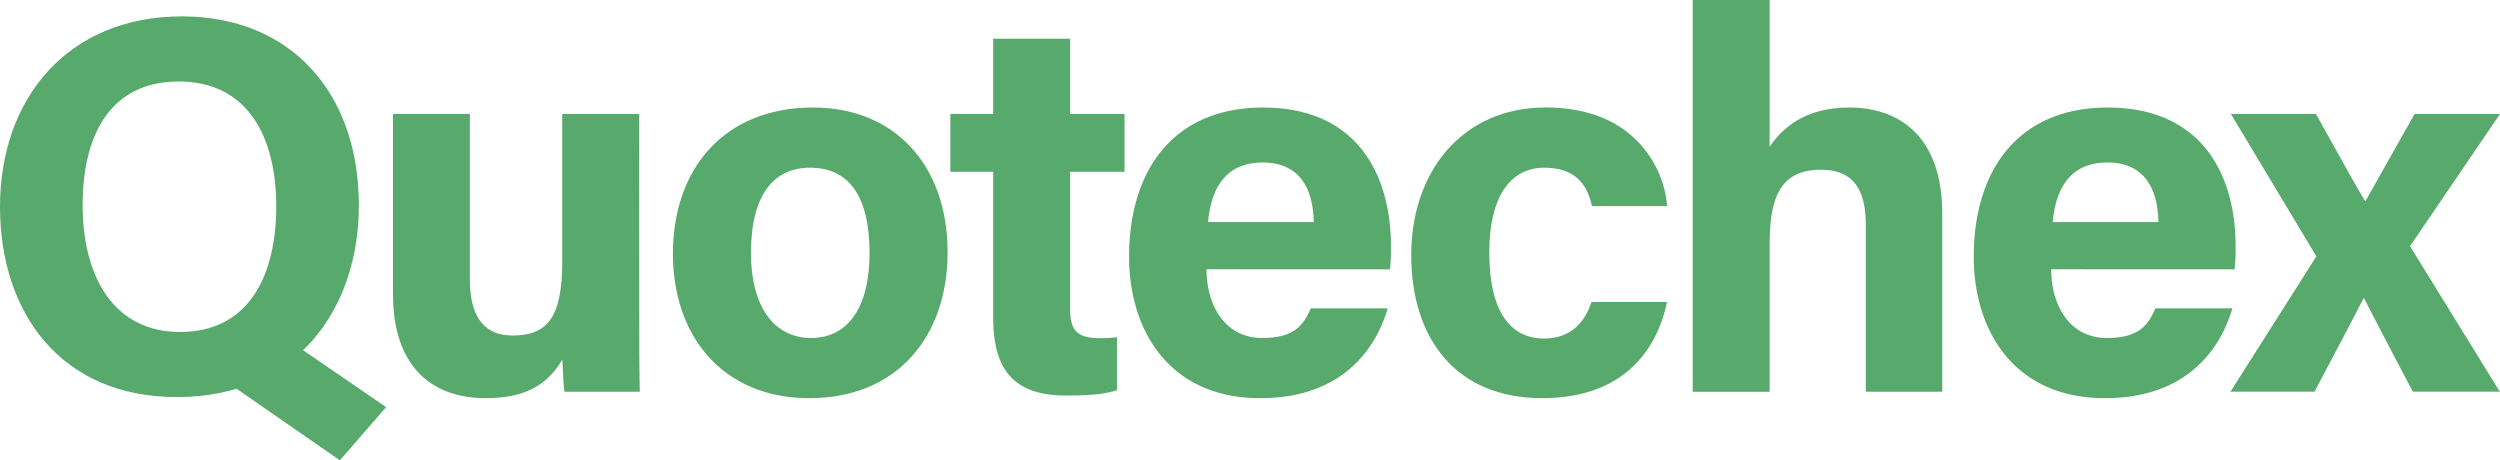 <svg xmlns="http://www.w3.org/2000/svg" viewBox="0 0 1305.92 240.47"><defs><style>.cls-1{fill:#58a96c;}</style></defs><g id="Layer_2" data-name="Layer 2"><g id="Layer_1-2" data-name="Layer 1"><path class="cls-1" d="M187.46,107.33c0,53.79-32.29,100.09-95.07,100.09C31.74,207.42,0,163.35,0,108,0,51.75,35.06,8.56,95.1,8.56,151.63,8.56,187.46,48.17,187.46,107.33Zm-144.3-.18c0,37.73,16.55,66.27,50.82,66.27,37.16,0,50.32-31.12,50.32-65.56,0-36.57-15-65.3-51-65.3C58.39,42.56,43.16,69.52,43.16,107.15ZM146.75,175l54.95,37.67-24.16,27.78L109.4,193.26Z"/><path class="cls-1" d="M333.92,162.46c0,14,0,29.19.28,42.16H294.83c-.56-3.89-.84-11.66-1.09-16.74-8.6,14.57-21.41,20.11-40,20.11-29.56,0-48.44-18-48.44-54V59.53h40.14V146c0,16,5,29.26,22.36,29.26,18.32,0,25.89-9.77,25.89-38.5V59.53h40.18Z"/><path class="cls-1" d="M495,131.79c0,43.9-26.27,76.2-72.23,76.2-45,0-71.26-32.11-71.26-75.42,0-44.78,27.08-76.41,73.15-76.41C467.39,56.16,495,86.3,495,131.79Zm-102.73.28c0,27.93,12,44.48,31.37,44.48,19.66,0,30.59-16.56,30.59-44.23,0-30.36-11.14-44.72-31.15-44.72C404.47,87.6,392.29,101.4,392.29,132.07Z"/><path class="cls-1" d="M496.44,59.53h22.37V20.24H559V59.53h28.42v30.2H559v71.61c0,11,3.36,15.29,15.33,15.29a75,75,0,0,0,9.15-.45v27.63c-8,2.71-18.89,2.77-27,2.77-28.31,0-37.66-15.14-37.66-40.52V89.73H496.44Z"/><path class="cls-1" d="M630.25,140.67c0,18.14,9.13,35.88,29.13,35.88,16.73,0,21.5-6.72,25.31-15.49H724.9c-5.15,17.76-21,46.93-66.57,46.93-47.8,0-68.53-35.74-68.53-73.81,0-45.51,23.36-78,70-78,49.83,0,66.78,36.05,66.78,72.27a88.82,88.82,0,0,1-.53,12.24Zm56-24.68c-.28-16.89-7-31.11-26.6-31.11-19.25,0-27,13.28-28.59,31.11Z"/><path class="cls-1" d="M870.8,157.74c-5,24.17-22,50.25-65.24,50.25-45.16,0-68.38-31.26-68.38-74.86,0-42.85,26.14-77,70.31-77,48.92,0,62.51,35.1,63.31,51.52H831.58C829.1,95.86,822.4,87.6,806.71,87.6c-18.36,0-28.76,16.1-28.76,44.23,0,30.89,11,45,28.59,45,13.8,0,21.2-8.16,24.79-19.06Z"/><path class="cls-1" d="M924.4,0V76.66c6.37-9.4,18.13-20.5,41.56-20.5,27.06,0,48.61,16,48.61,55.37v93.09H974.64V117.54c0-18.87-6.69-28.89-23.54-28.89-22.32,0-26.7,16.61-26.7,39v77H884.22V0Z"/><path class="cls-1" d="M1071.48,140.67c0,18.14,9.12,35.88,29.12,35.88,16.73,0,21.5-6.72,25.32-15.49h40.2c-5.14,17.76-21,46.93-66.57,46.93-47.79,0-68.53-35.74-68.53-73.81,0-45.51,23.36-78,70-78,49.84,0,66.78,36.05,66.78,72.27a88.82,88.82,0,0,1-.53,12.24Zm56-24.68c-.28-16.89-7-31.11-26.6-31.11-19.25,0-27,13.28-28.6,31.11Z"/><path class="cls-1" d="M1209.78,59.53C1224.9,86.85,1231,97.58,1235.41,105h.28c5-8.79,13.84-24.78,25.63-45.47h44.6l-47,69.07,46.9,76h-45.45c-13-24.56-21.18-40.44-25.44-48.77h-.28c-3.85,7.64-13.75,26.45-25.63,48.77h-43.9L1210,133.91l-44.66-74.38Z"/></g></g></svg>